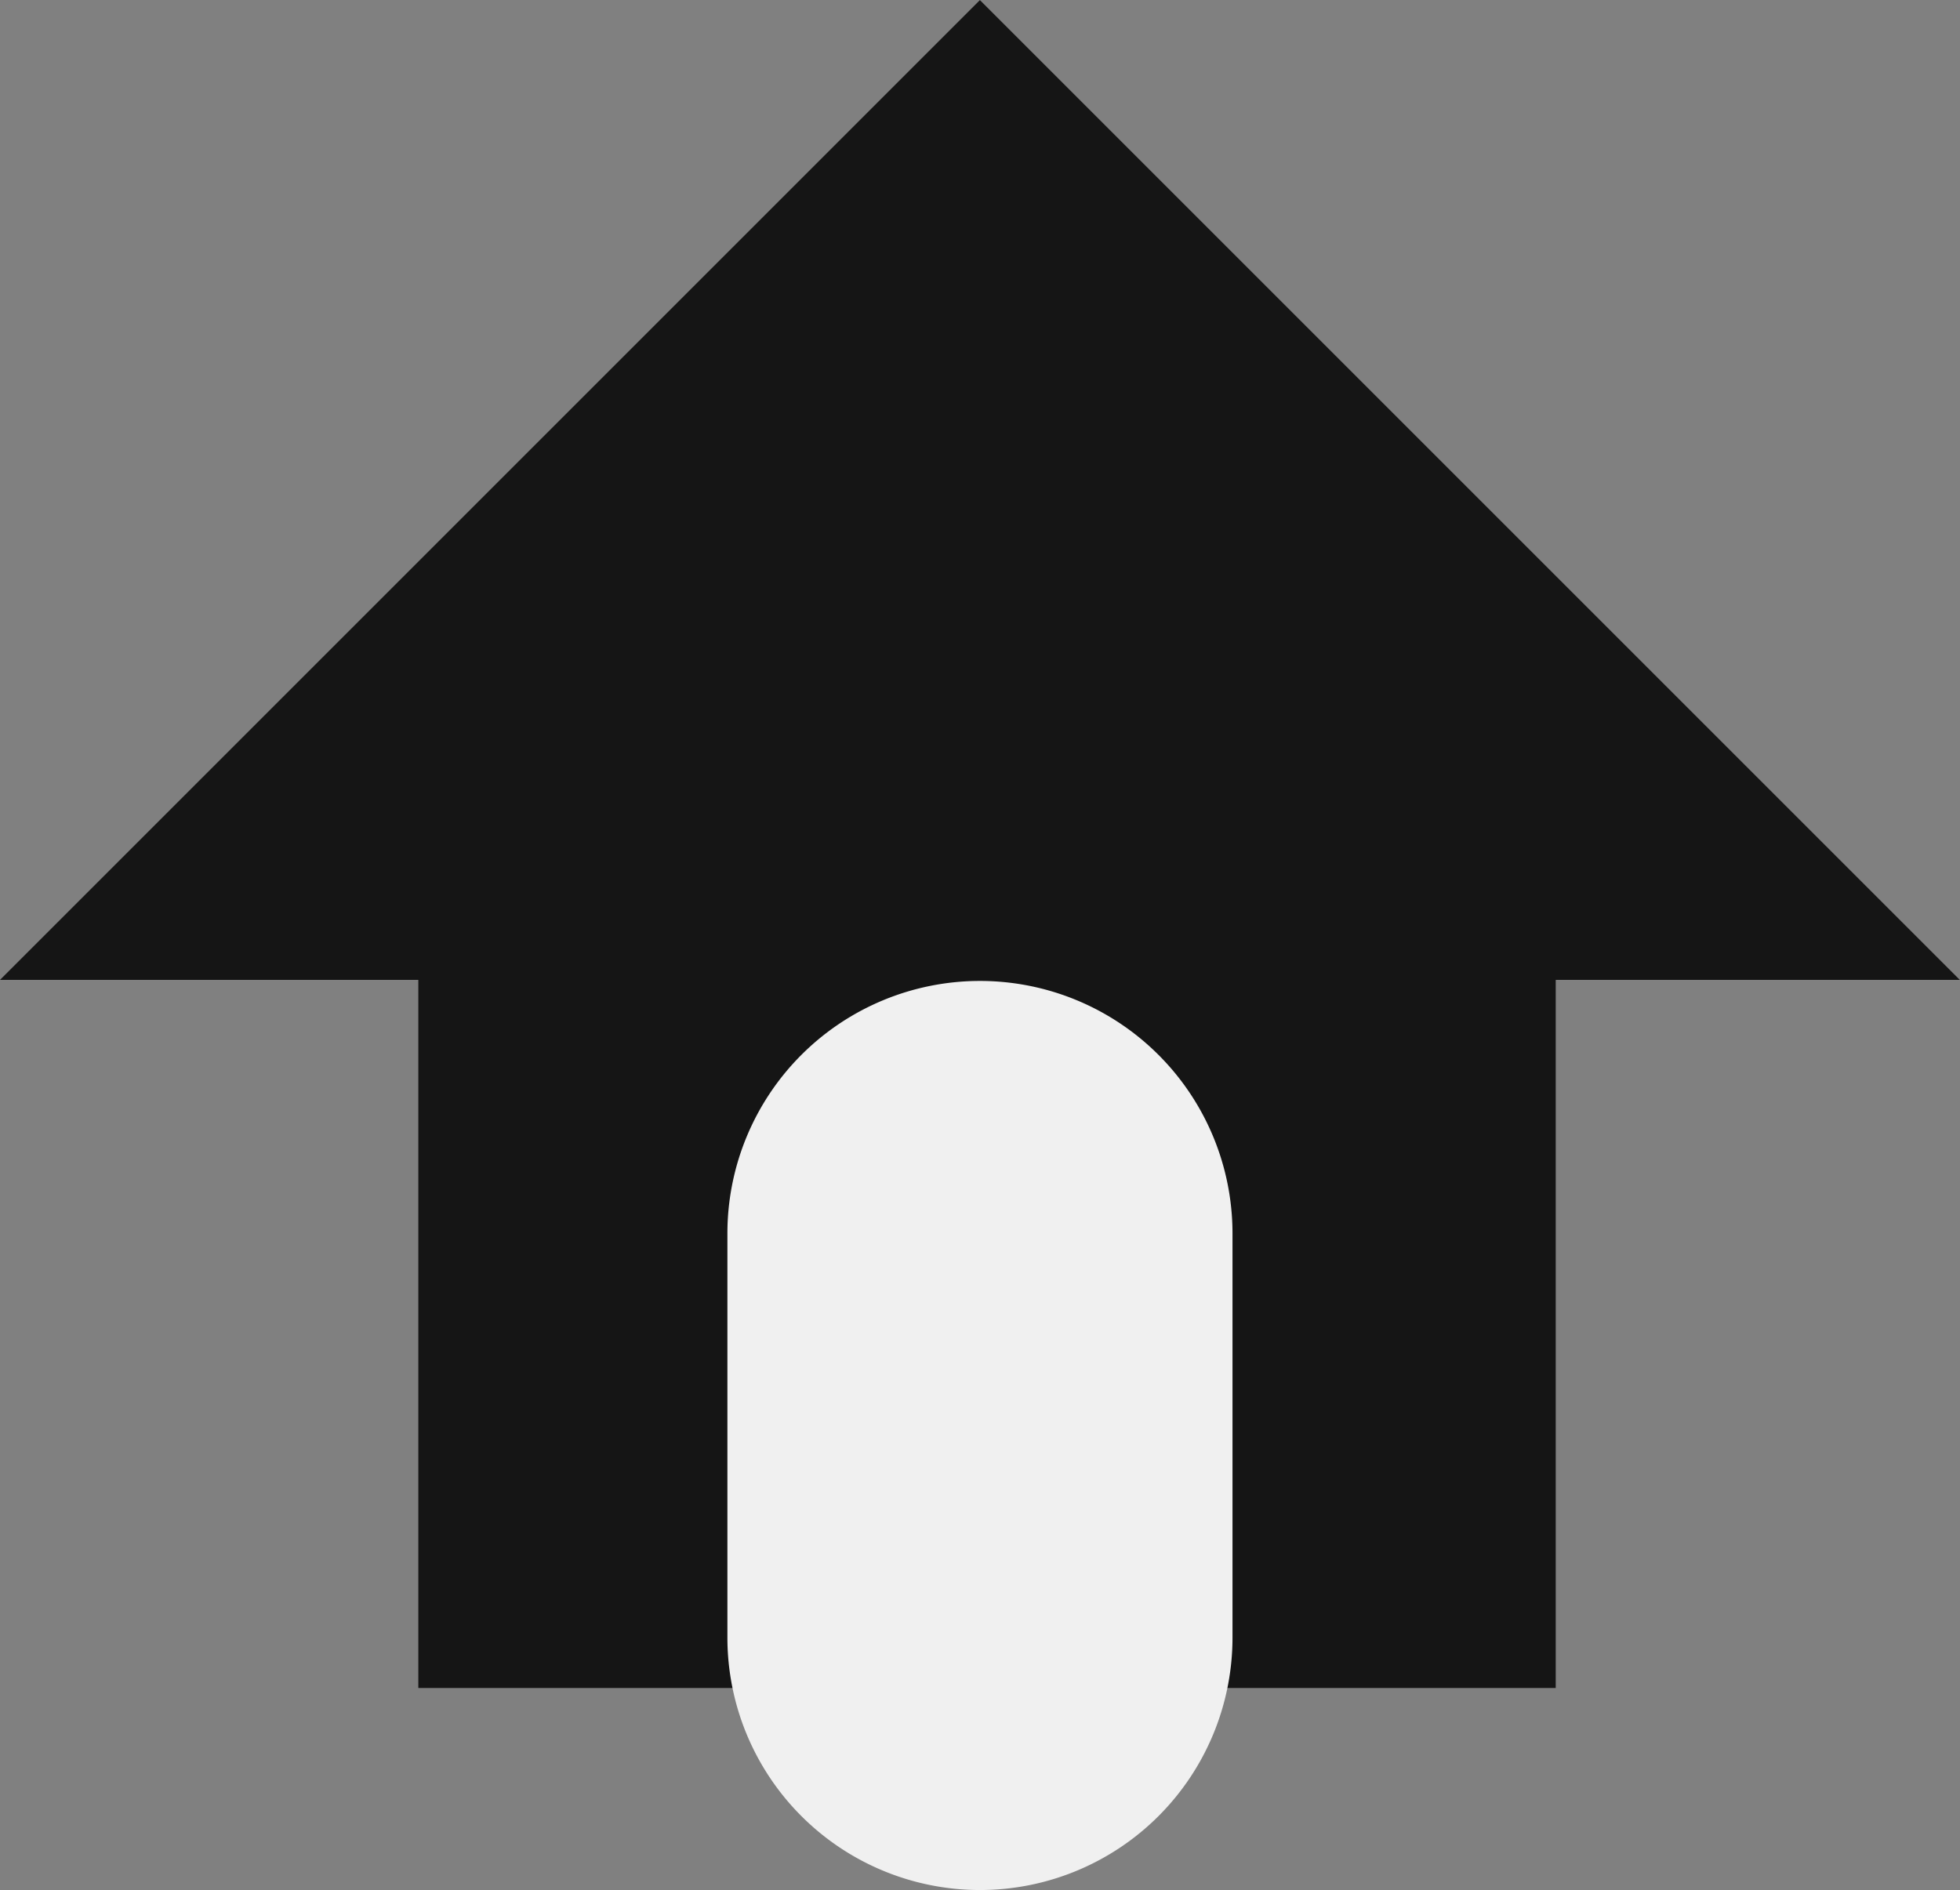 <svg xmlns="http://www.w3.org/2000/svg" width="38.804" height="37.423" viewBox="0 0 38.804 37.423">
  <rect x="0" y="0" width="38.804" height="37.423" fill="#808080" stroke="none"/>
  <g id="Group_549" data-name="Group 549" transform="translate(-9682.697 461)">
    <path id="Path_27" data-name="Path 27" d="M10532.623,94.71l19.4-19.4,19.4,19.4h-38.8" transform="translate(-849.926 -536.308)" fill="#151515"/>
    <path id="Path_29" data-name="Path 29" d="M0,0H22.518V21.333H0Z" transform="translate(9690.979 -448.91)" fill="#151515"/>
    <path id="Path_28" data-name="Path 28" d="M5,0a5,5,0,0,1,5,5v8A5,5,0,0,1,0,13V5A5,5,0,0,1,5,0Z" transform="translate(9697.098 -441.577)" fill="#f0f0f0"/>
  </g>
</svg>
